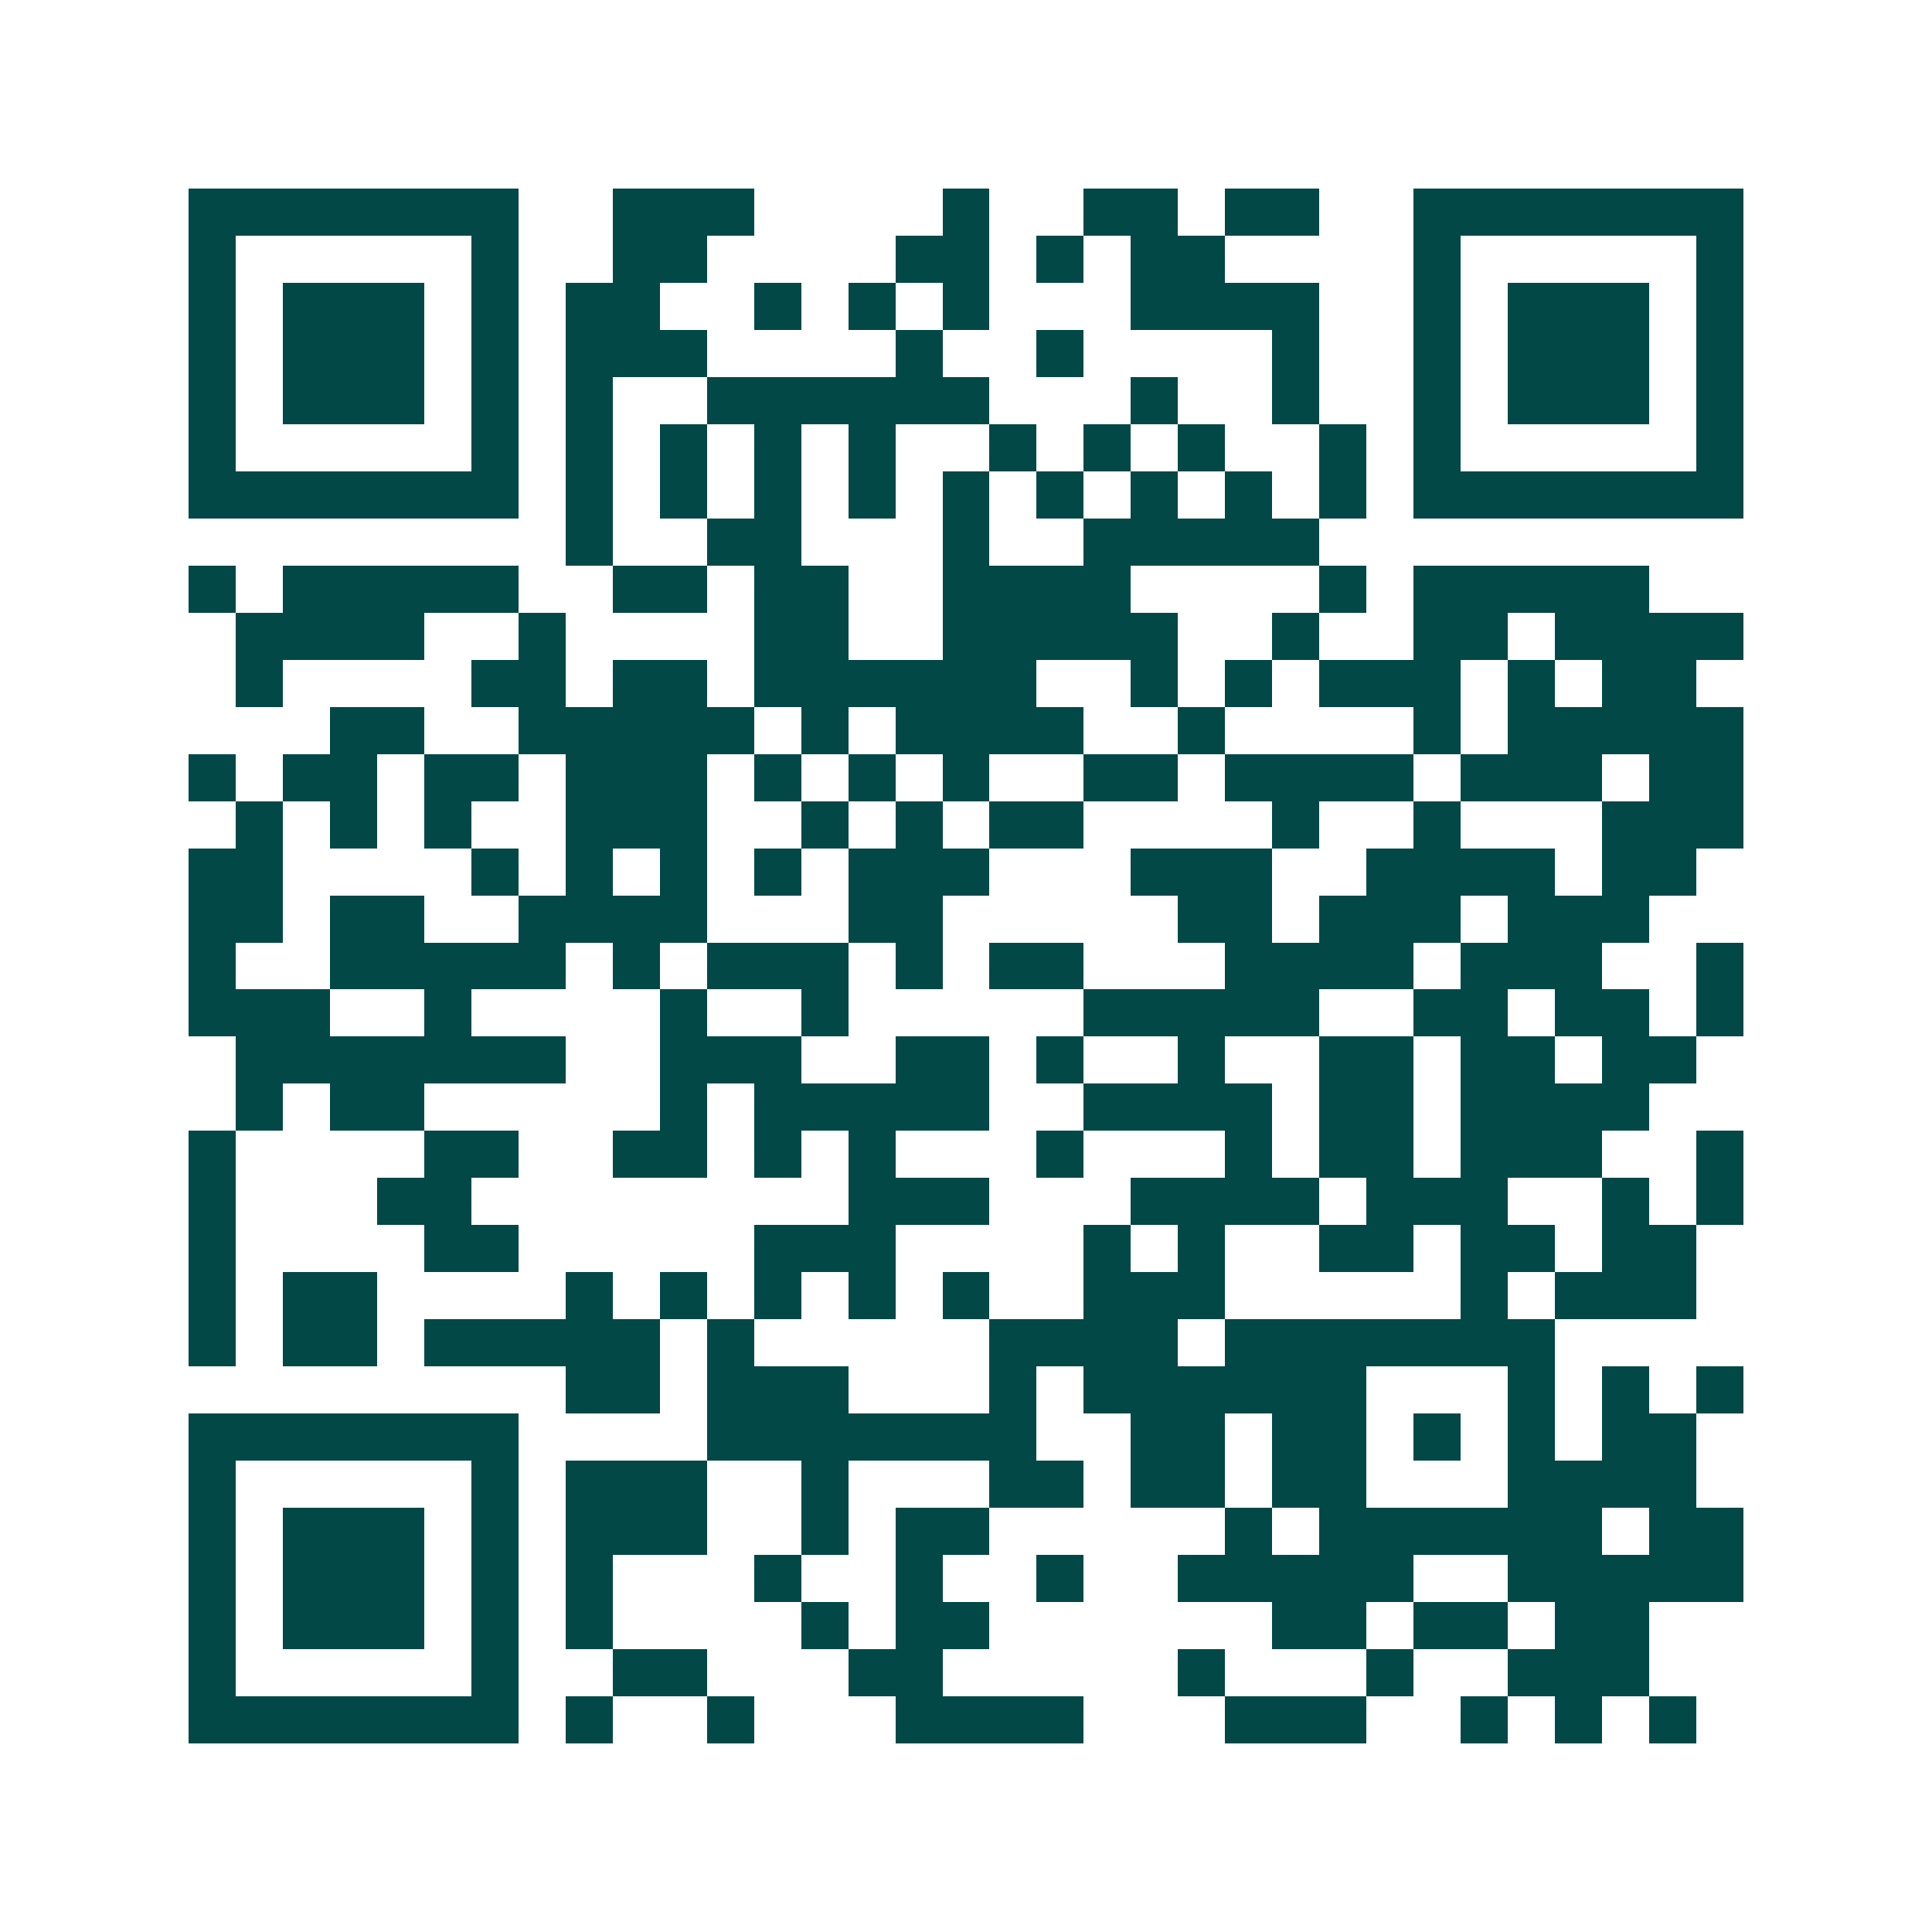 <svg xmlns="http://www.w3.org/2000/svg" width="200" height="200" viewBox="0 0 41 41" shape-rendering="crispEdges"><path fill="#ffffff" d="M0 0h41v41H0z"/><path stroke="#014847" d="M4 4.5h7m2 0h3m4 0h1m2 0h2m1 0h2m2 0h7M4 5.5h1m5 0h1m2 0h2m4 0h2m1 0h1m1 0h2m4 0h1m5 0h1M4 6.5h1m1 0h3m1 0h1m1 0h2m2 0h1m1 0h1m1 0h1m3 0h4m2 0h1m1 0h3m1 0h1M4 7.5h1m1 0h3m1 0h1m1 0h3m4 0h1m2 0h1m4 0h1m2 0h1m1 0h3m1 0h1M4 8.5h1m1 0h3m1 0h1m1 0h1m2 0h6m3 0h1m2 0h1m2 0h1m1 0h3m1 0h1M4 9.5h1m5 0h1m1 0h1m1 0h1m1 0h1m1 0h1m2 0h1m1 0h1m1 0h1m2 0h1m1 0h1m5 0h1M4 10.5h7m1 0h1m1 0h1m1 0h1m1 0h1m1 0h1m1 0h1m1 0h1m1 0h1m1 0h1m1 0h7M12 11.5h1m2 0h2m3 0h1m2 0h5M4 12.5h1m1 0h5m2 0h2m1 0h2m2 0h4m4 0h1m1 0h5M5 13.5h4m2 0h1m4 0h2m2 0h5m2 0h1m2 0h2m1 0h4M5 14.5h1m4 0h2m1 0h2m1 0h6m2 0h1m1 0h1m1 0h3m1 0h1m1 0h2M7 15.5h2m2 0h5m1 0h1m1 0h4m2 0h1m4 0h1m1 0h5M4 16.5h1m1 0h2m1 0h2m1 0h3m1 0h1m1 0h1m1 0h1m2 0h2m1 0h4m1 0h3m1 0h2M5 17.5h1m1 0h1m1 0h1m2 0h3m2 0h1m1 0h1m1 0h2m4 0h1m2 0h1m3 0h3M4 18.5h2m4 0h1m1 0h1m1 0h1m1 0h1m1 0h3m3 0h3m2 0h4m1 0h2M4 19.5h2m1 0h2m2 0h4m3 0h2m5 0h2m1 0h3m1 0h3M4 20.5h1m2 0h5m1 0h1m1 0h3m1 0h1m1 0h2m3 0h4m1 0h3m2 0h1M4 21.5h3m2 0h1m4 0h1m2 0h1m5 0h5m2 0h2m1 0h2m1 0h1M5 22.5h7m2 0h3m2 0h2m1 0h1m2 0h1m2 0h2m1 0h2m1 0h2M5 23.5h1m1 0h2m5 0h1m1 0h5m2 0h4m1 0h2m1 0h4M4 24.5h1m4 0h2m2 0h2m1 0h1m1 0h1m3 0h1m3 0h1m1 0h2m1 0h3m2 0h1M4 25.5h1m3 0h2m8 0h3m3 0h4m1 0h3m2 0h1m1 0h1M4 26.5h1m4 0h2m5 0h3m4 0h1m1 0h1m2 0h2m1 0h2m1 0h2M4 27.5h1m1 0h2m4 0h1m1 0h1m1 0h1m1 0h1m1 0h1m2 0h3m5 0h1m1 0h3M4 28.5h1m1 0h2m1 0h5m1 0h1m5 0h4m1 0h7M12 29.5h2m1 0h3m3 0h1m1 0h6m3 0h1m1 0h1m1 0h1M4 30.5h7m4 0h7m2 0h2m1 0h2m1 0h1m1 0h1m1 0h2M4 31.5h1m5 0h1m1 0h3m2 0h1m3 0h2m1 0h2m1 0h2m3 0h4M4 32.5h1m1 0h3m1 0h1m1 0h3m2 0h1m1 0h2m5 0h1m1 0h6m1 0h2M4 33.5h1m1 0h3m1 0h1m1 0h1m3 0h1m2 0h1m2 0h1m2 0h5m2 0h5M4 34.5h1m1 0h3m1 0h1m1 0h1m4 0h1m1 0h2m6 0h2m1 0h2m1 0h2M4 35.5h1m5 0h1m2 0h2m3 0h2m5 0h1m3 0h1m2 0h3M4 36.5h7m1 0h1m2 0h1m3 0h4m3 0h3m2 0h1m1 0h1m1 0h1"/></svg>
